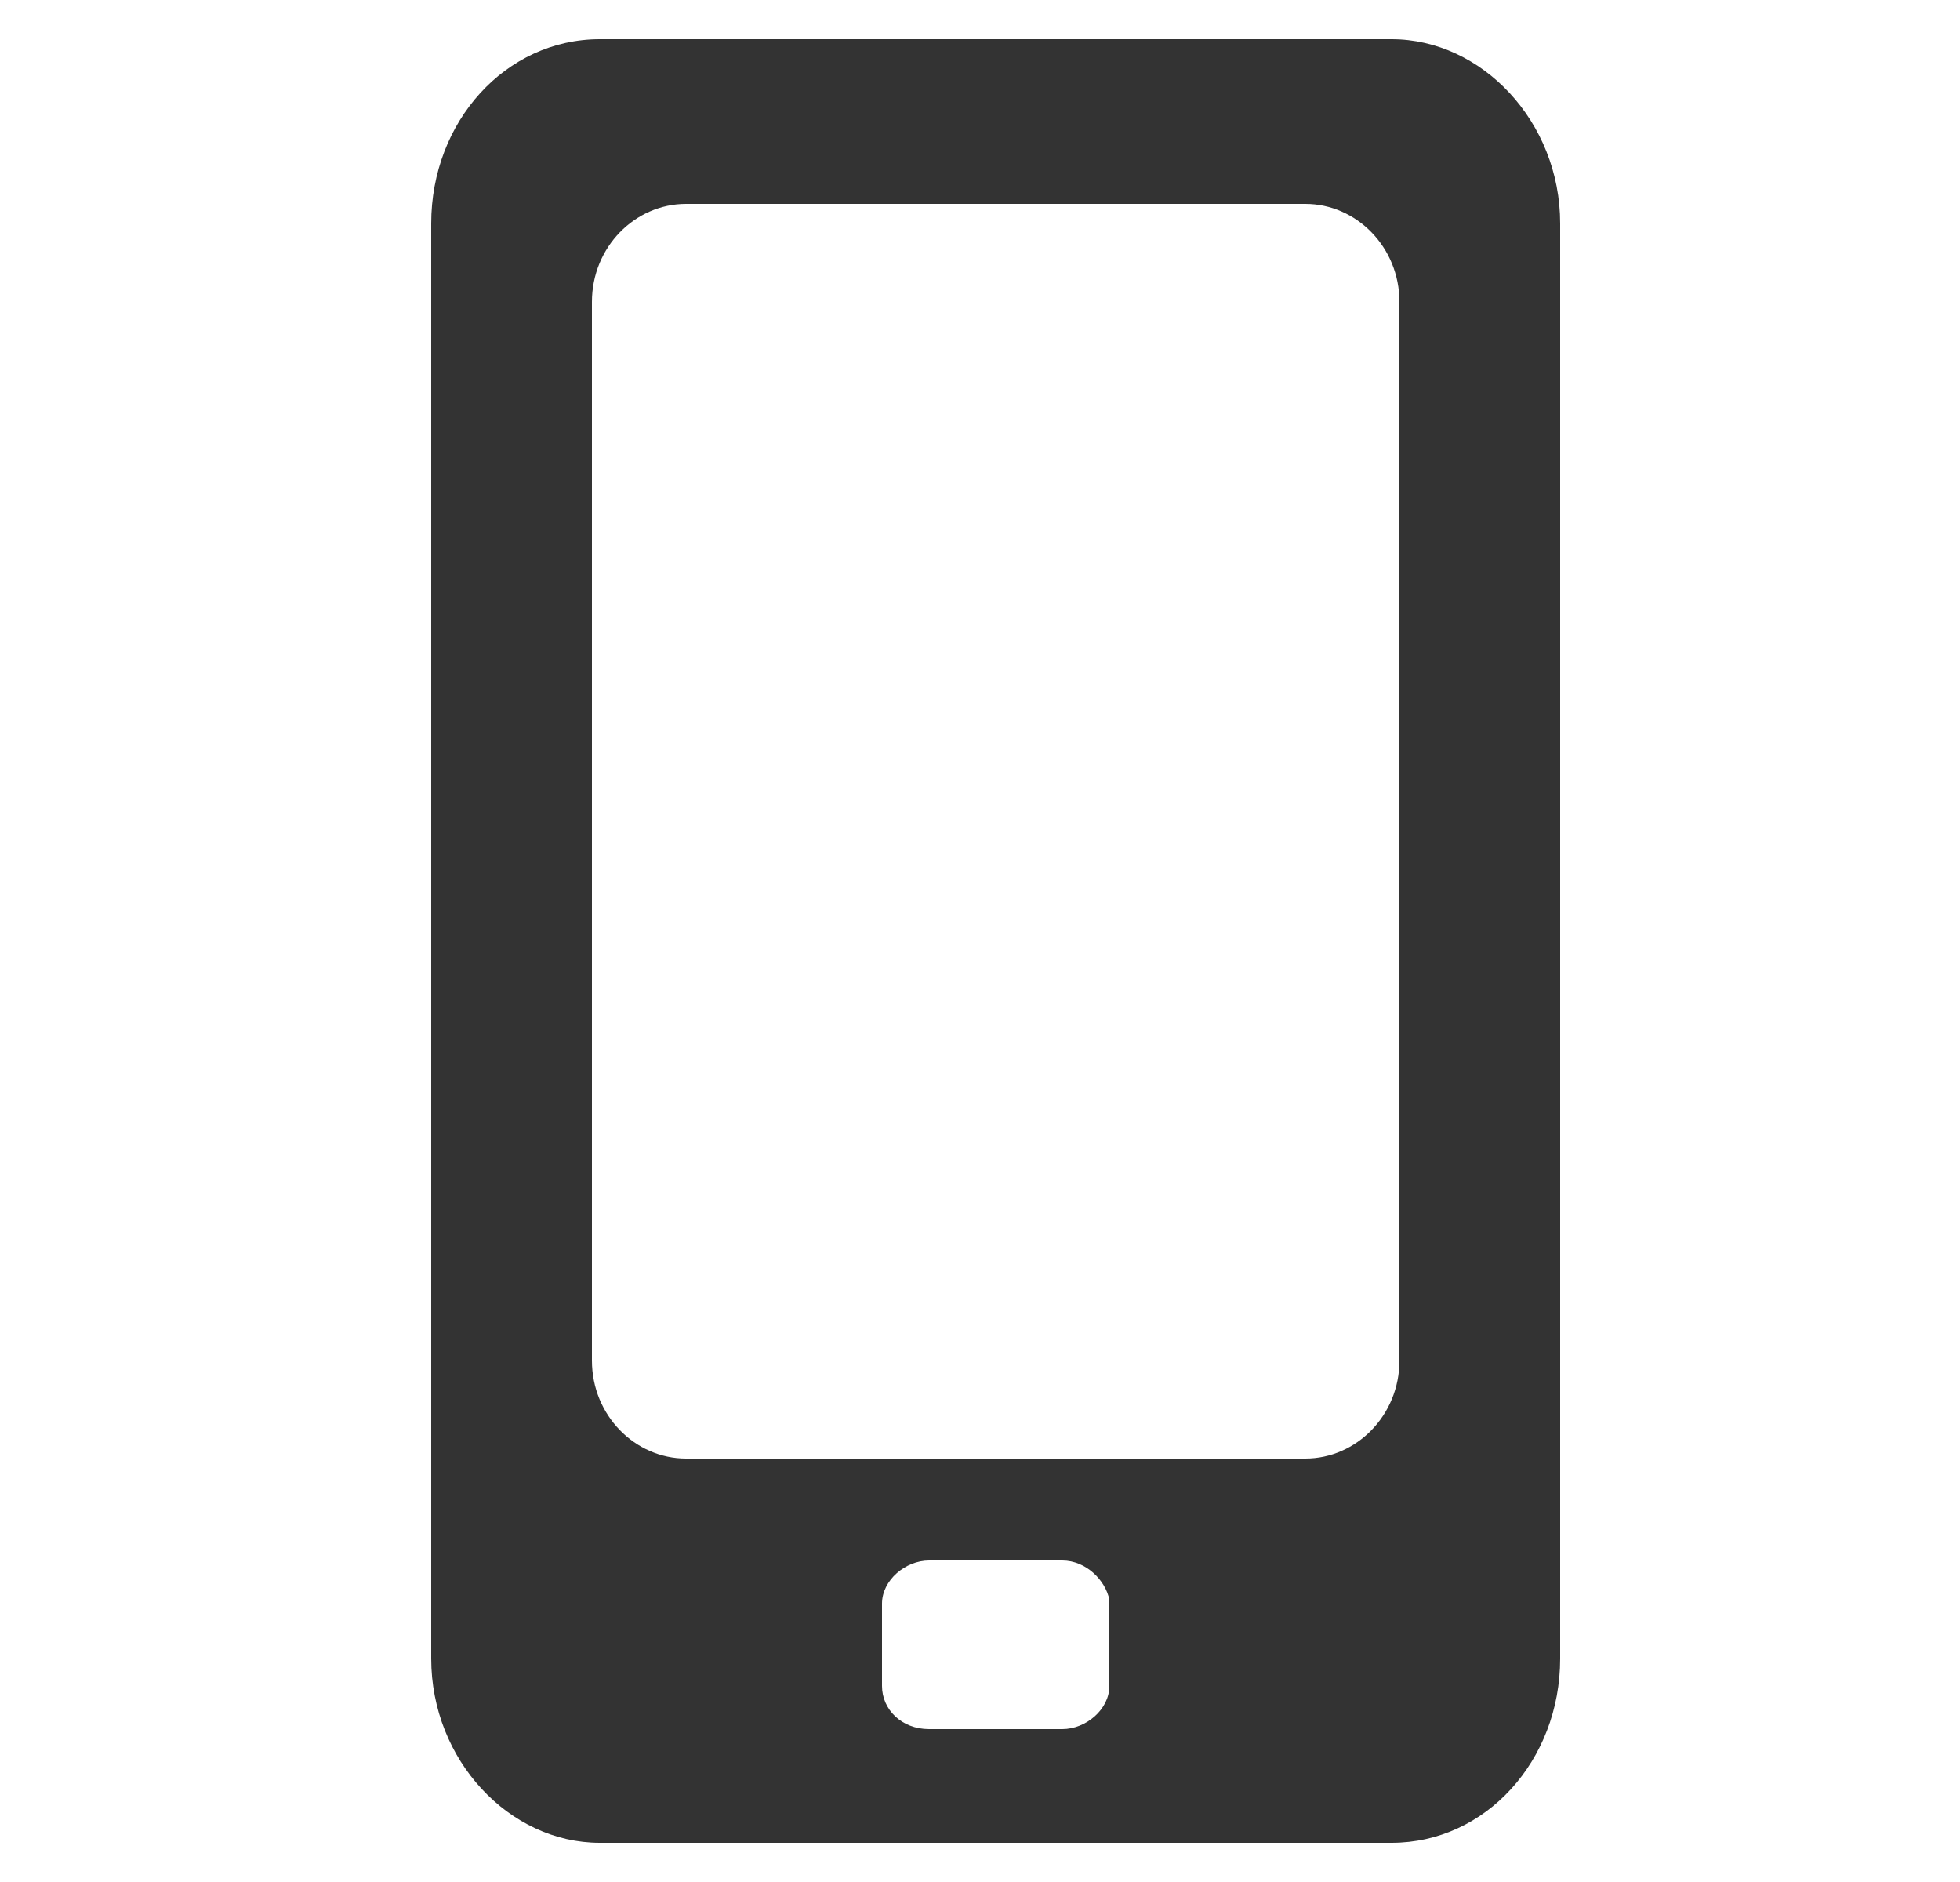 <svg xmlns="http://www.w3.org/2000/svg" width="25" height="24" fill="none" viewBox="0 0 25 24">
  <path fill="#333" d="M17.75.5c1.15 0 2.15 1.05 2.15 2.35v18.3c0 1.3-.95 2.35-2.15 2.35H7.65c-1.15 0-2.15-1.05-2.15-2.35V2.85C5.5 1.55 6.45.5 7.65.5h10.1Zm-4.2 19.4h-1.7c-.3 0-.6.25-.6.55v1.05c0 .3.25.55.6.55h1.7c.3 0 .6-.25.6-.55v-1.1c-.05-.25-.3-.5-.6-.5Zm3.1-17.3h-7.9c-.65 0-1.2.55-1.2 1.25v13.5c0 .7.55 1.25 1.2 1.25h7.9c.65 0 1.2-.55 1.2-1.25V3.85c0-.7-.55-1.25-1.2-1.25Z"/>
</svg>
